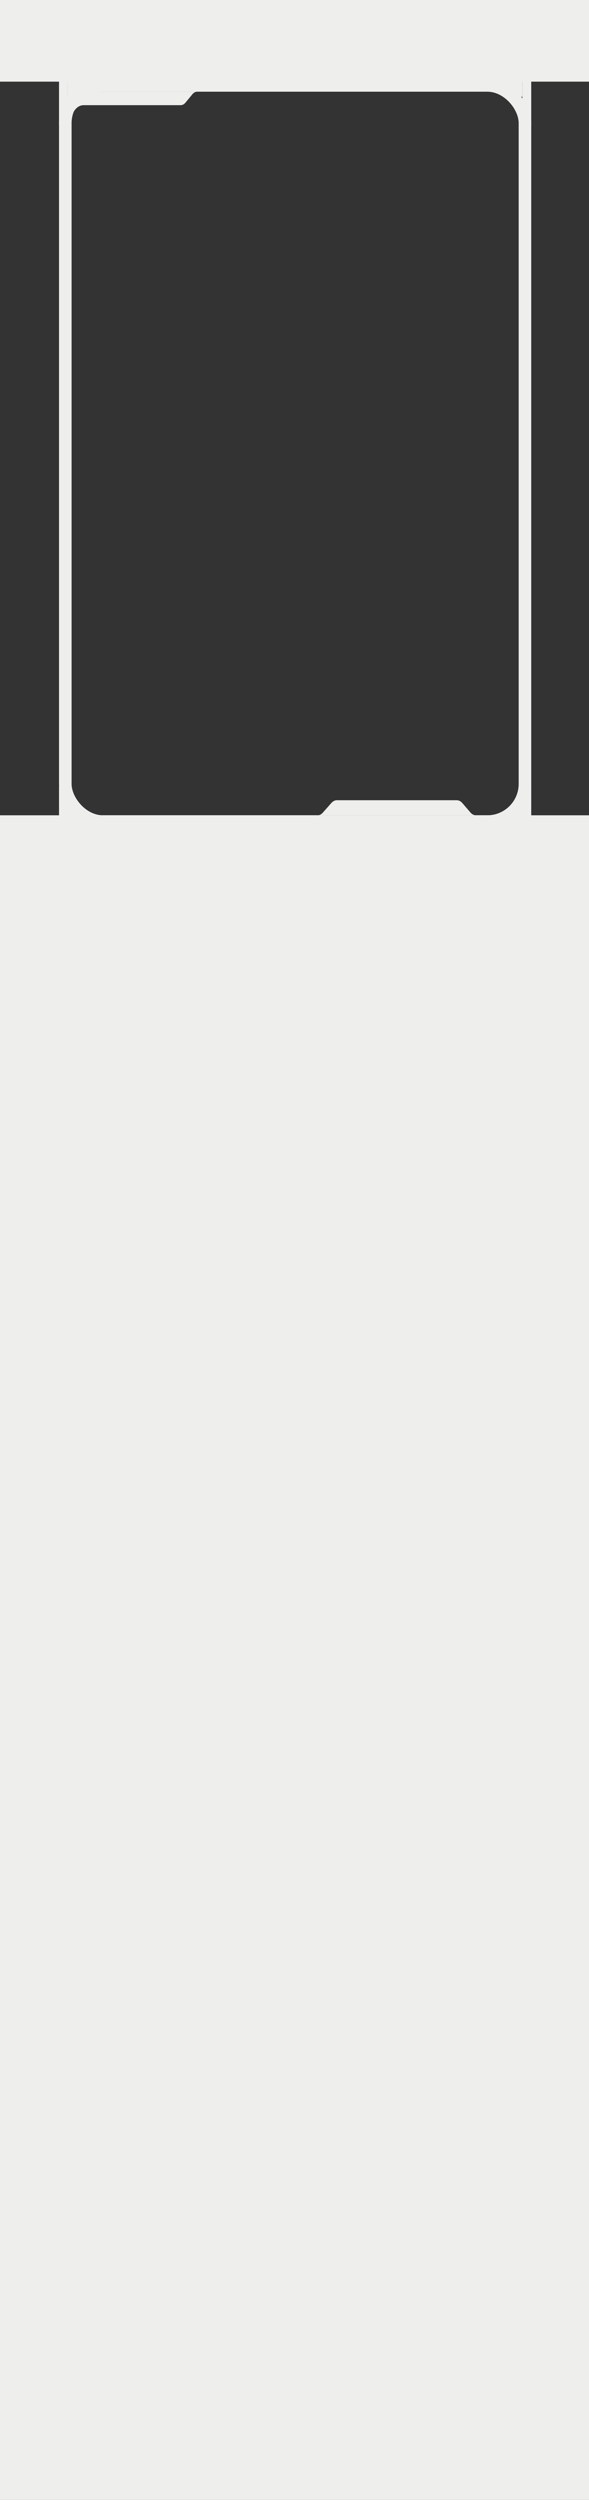<?xml version="1.0" encoding="UTF-8"?> <svg xmlns="http://www.w3.org/2000/svg" width="469" height="1990" viewBox="0 0 469 1990" fill="none"><rect x="0" y="0" width="469" height="1990" fill="#333333" stroke="none"/> <rect y="649" width="469" height="1341" fill="#EEEEEC"></rect> <rect width="469" height="65" fill="#EEEEEC"></rect> <rect x="52" y="68" width="366" height="586" rx="30" stroke="#EEEEEC" stroke-width="10" stroke-miterlimit="16"></rect> <path d="M157 73H58L57.5 92C59 86.5 62.973 83.714 66.5 83.714H143.895C145.282 83.714 146.63 82.988 147.738 81.644L153.158 75.07C154.265 73.727 155.614 73 157 73Z" fill="#EEEEEC"></path> <path d="M253 649H379C377.383 649 375.811 648.186 374.519 646.682L368.199 639.318C366.907 637.814 365.334 637 363.718 637H268.239C266.662 637 265.125 637.774 263.851 639.212L257.133 646.788C255.859 648.226 254.577 649 253 649Z" fill="#EEEEEC"></path> <rect x="416" y="625" width="7" height="40" fill="#EEEEEC"></rect> <rect x="410" y="642" width="7" height="40" fill="#EEEEEC"></rect> <rect x="416" y="60" width="7" height="40" fill="#EEEEEC"></rect> <rect x="404" y="40" width="12" height="37" fill="#EEEEEC"></rect> <rect x="397" y="35" width="12" height="37" fill="#EEEEEC"></rect> <rect x="47" y="59" width="7" height="40" fill="#EEEEEC"></rect> <rect x="64" y="39" width="12" height="37" fill="#EEEEEC"></rect> <rect x="54" y="42" width="12" height="37" fill="#EEEEEC"></rect> <rect x="47" y="626" width="7" height="40" fill="#EEEEEC"></rect> <rect x="53" y="643" width="7" height="40" fill="#EEEEEC"></rect> </svg> 